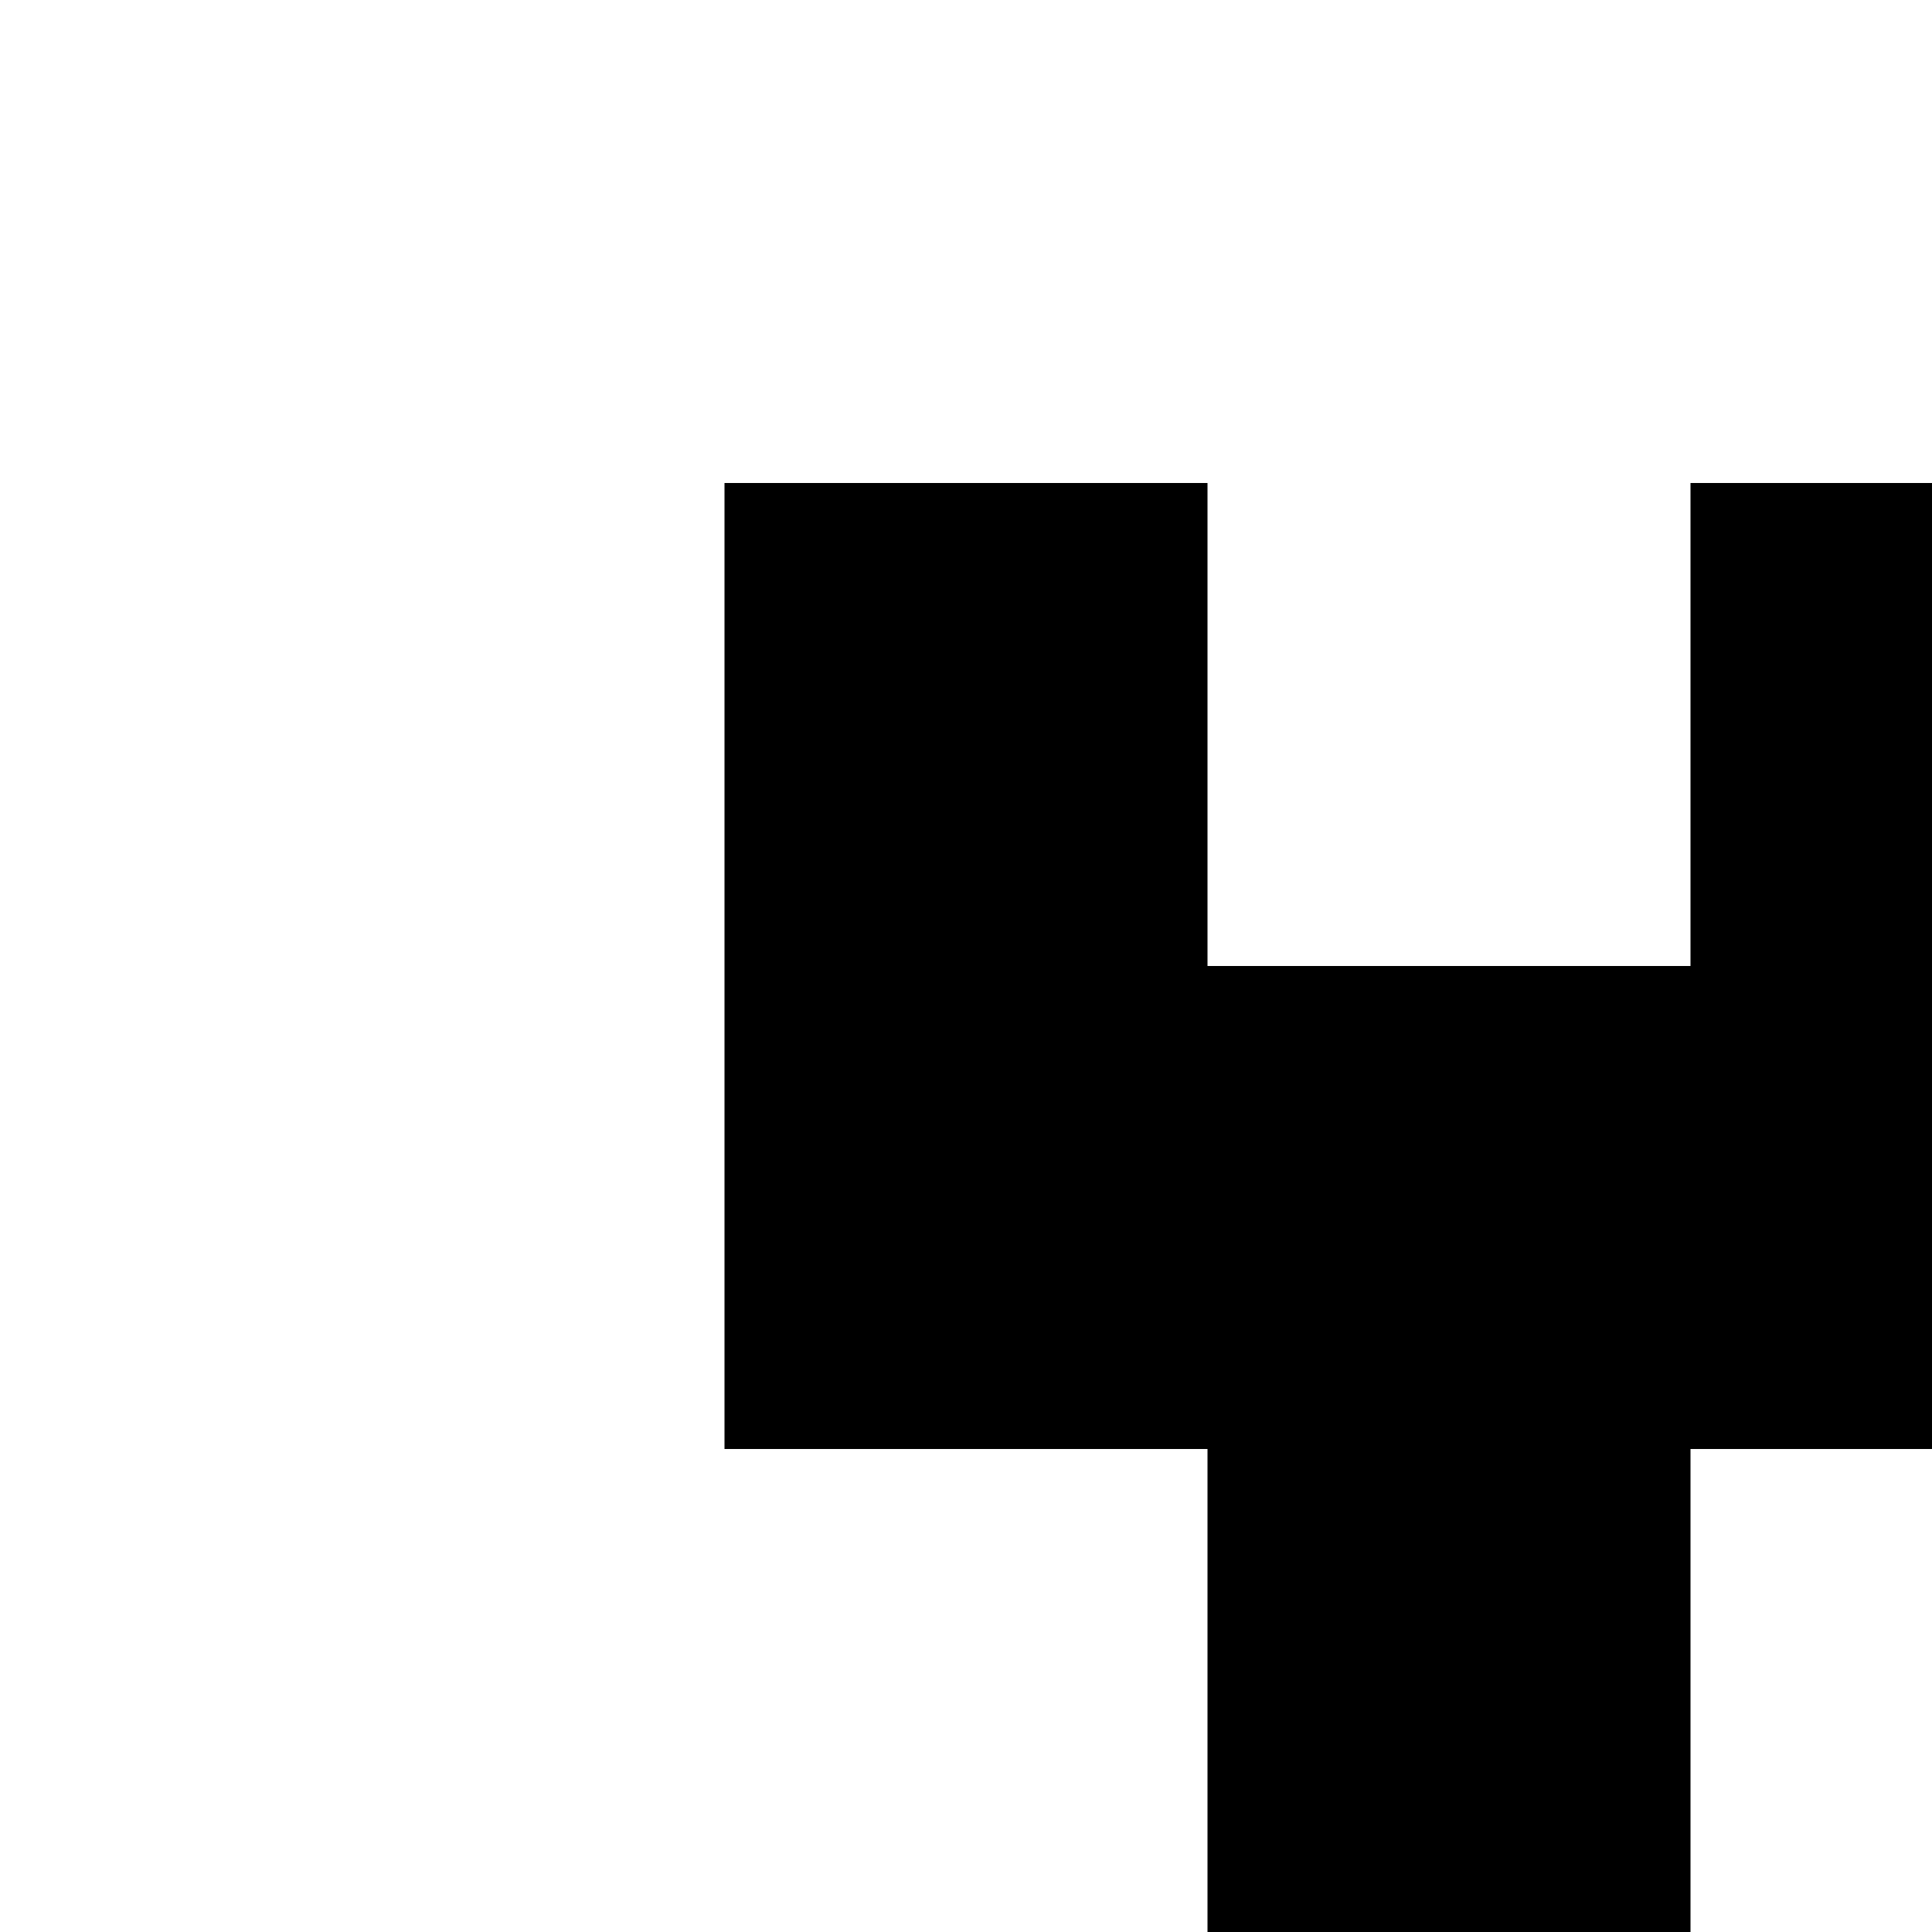 <?xml version="1.0" standalone="no"?>
<!DOCTYPE svg PUBLIC "-//W3C//DTD SVG 20010904//EN" "http://www.w3.org/TR/2001/REC-SVG-20010904/DTD/svg10.dtd">
<svg version="1.0" xmlns="http://www.w3.org/2000/svg"
     width="32" height="32" viewBox="0 0 32 32"
     preserveAspectRatio="xMidYMid meet">
    <g transform="translate(0,32) scale(0.1,-0.1)" fill="#000000" stroke="none">
        <path d="M120 160 l0 -80 40 0 40 0 0 -40 0 -40 40 0 40 0 0 40 0 40 40 0 40
        0 0 80 0 80 -40 0 -40 0 0 -40 0 -40 -40 0 -40 0 0 40 0 40 -40 0 -40 0 0
        -80z"/>
    </g>
</svg> 